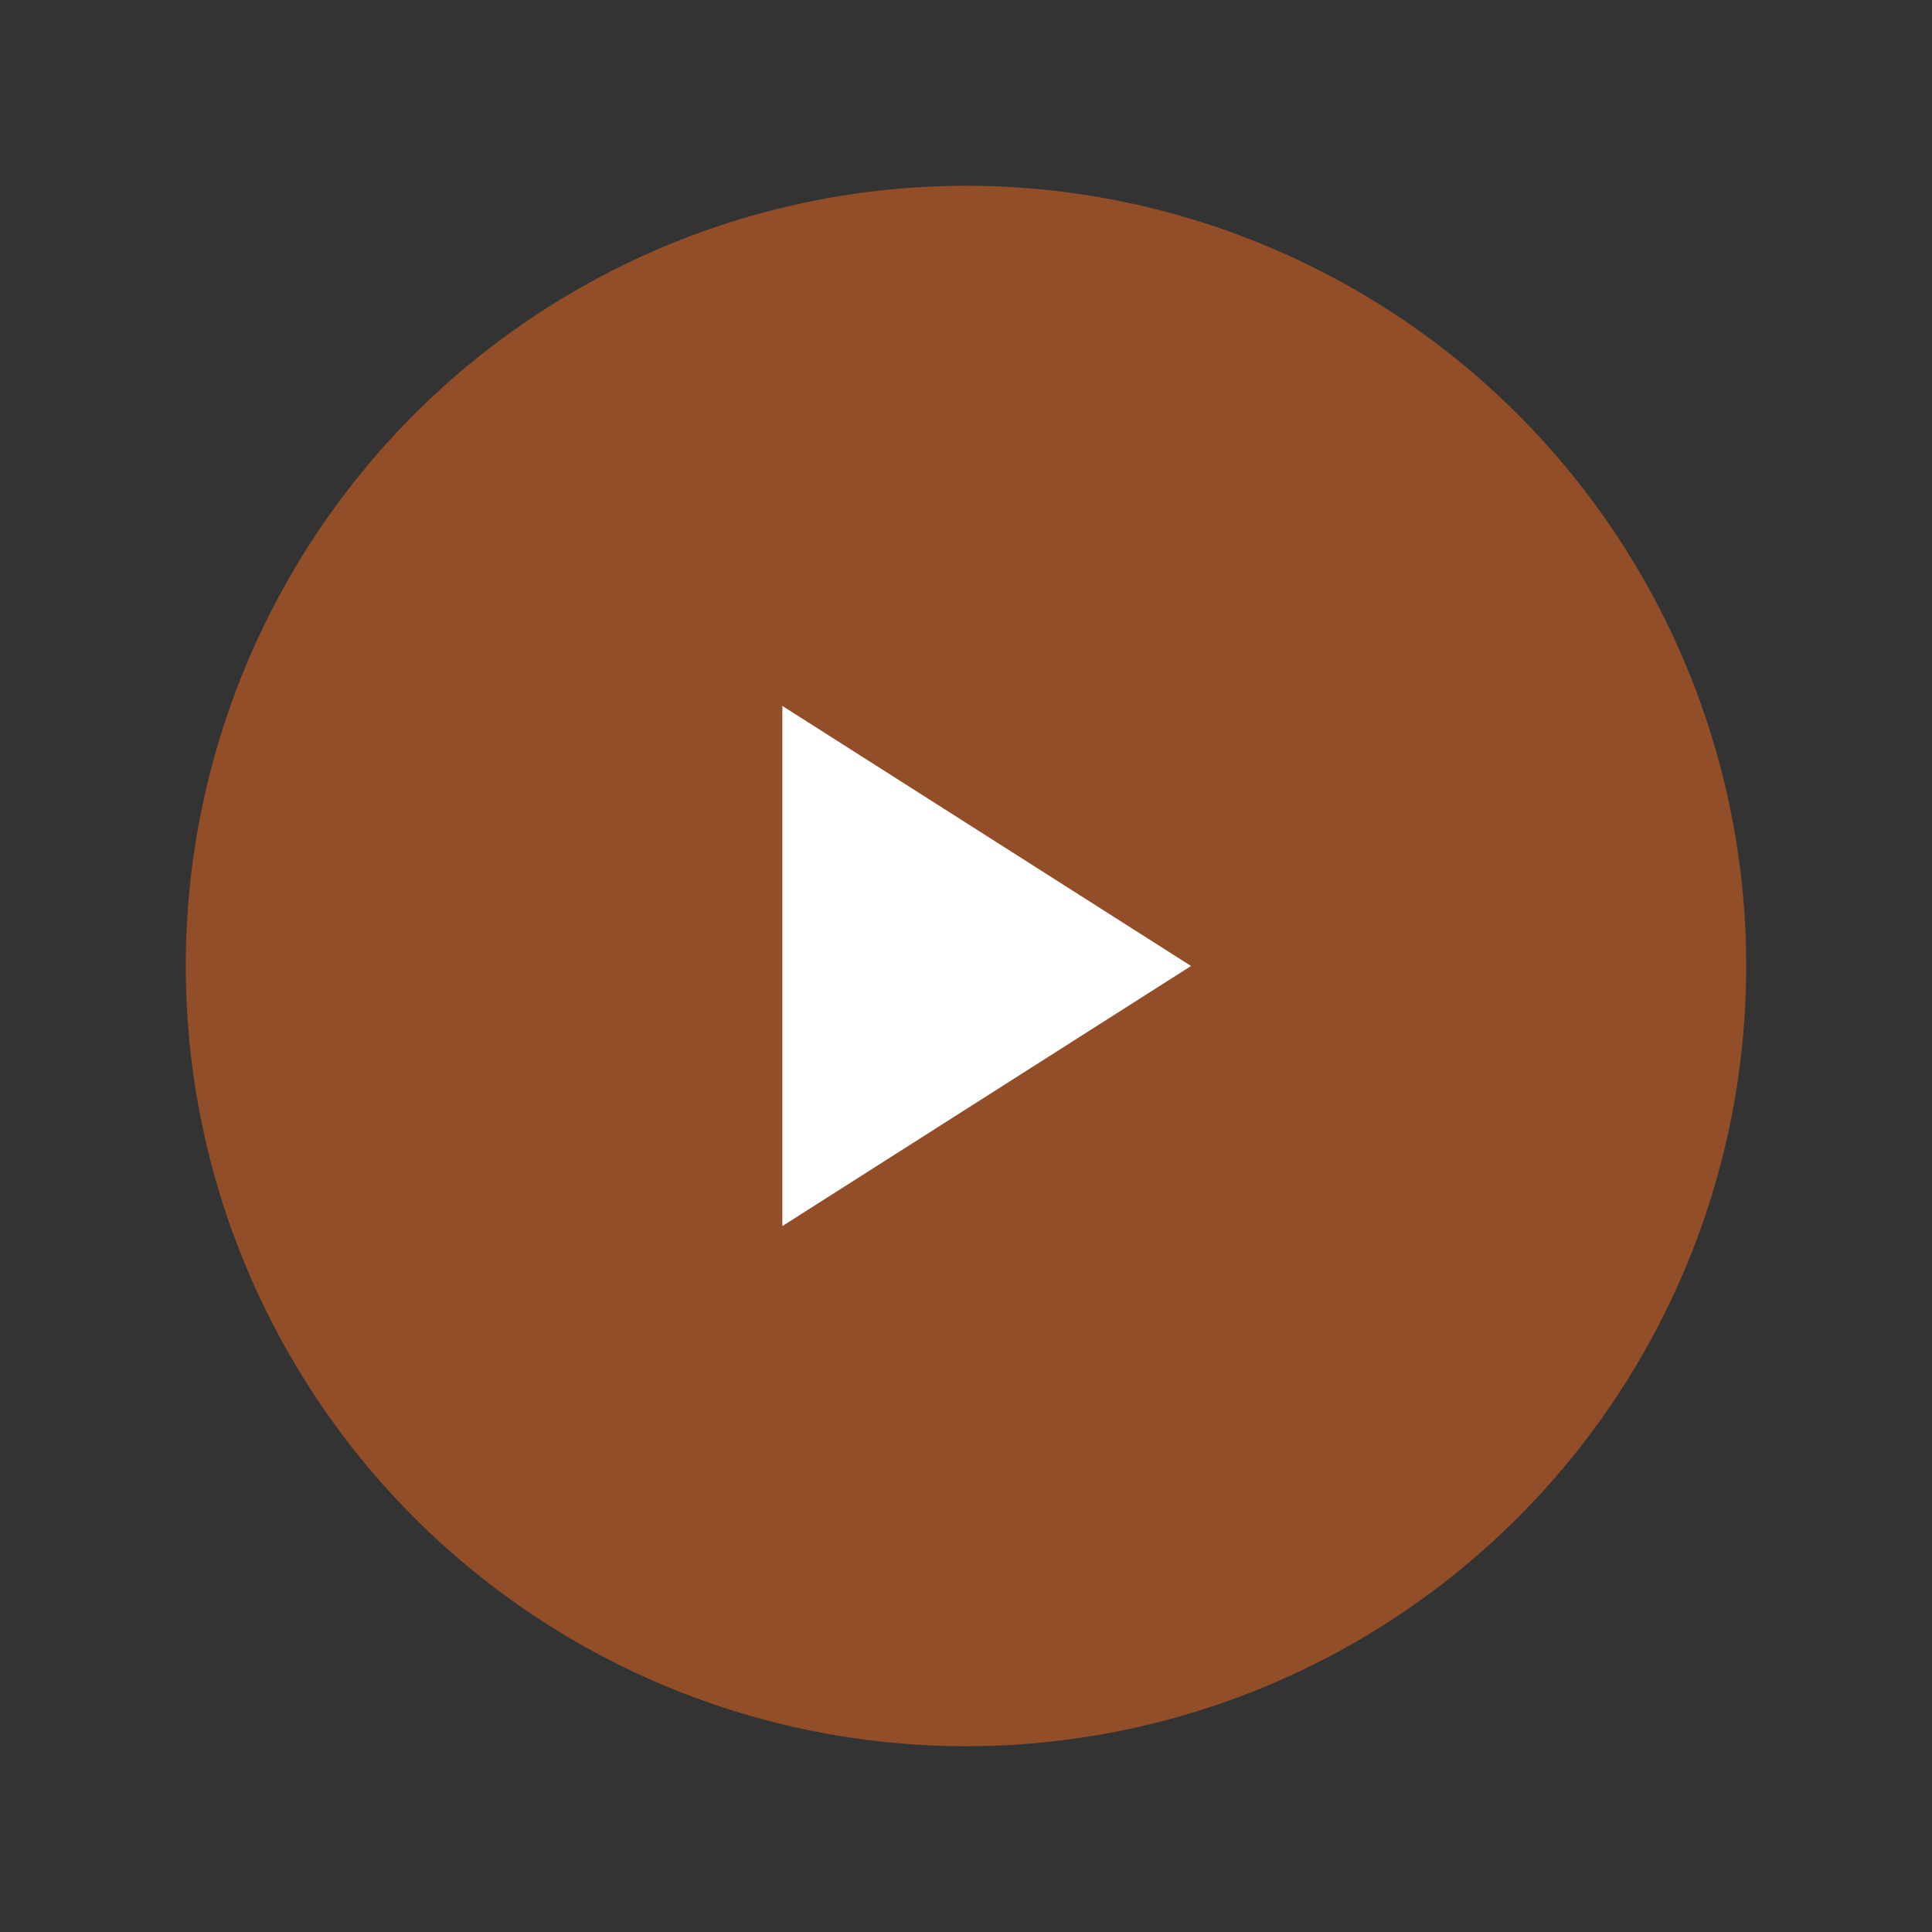 <svg width="52" height="52" viewBox="0 0 52 52" fill="none" xmlns="http://www.w3.org/2000/svg">
<rect x="0" y="0" width="52" height="52" fill="#333333" stroke="none"/>
<circle cx="26" cy="26" r="21" fill="#F26A21" fill-opacity="0.5"/>
<path d="M26.557 29.5L21.057 33V19L26.557 22.5L32.057 26L26.557 29.5Z" fill="white"/>
</svg>
